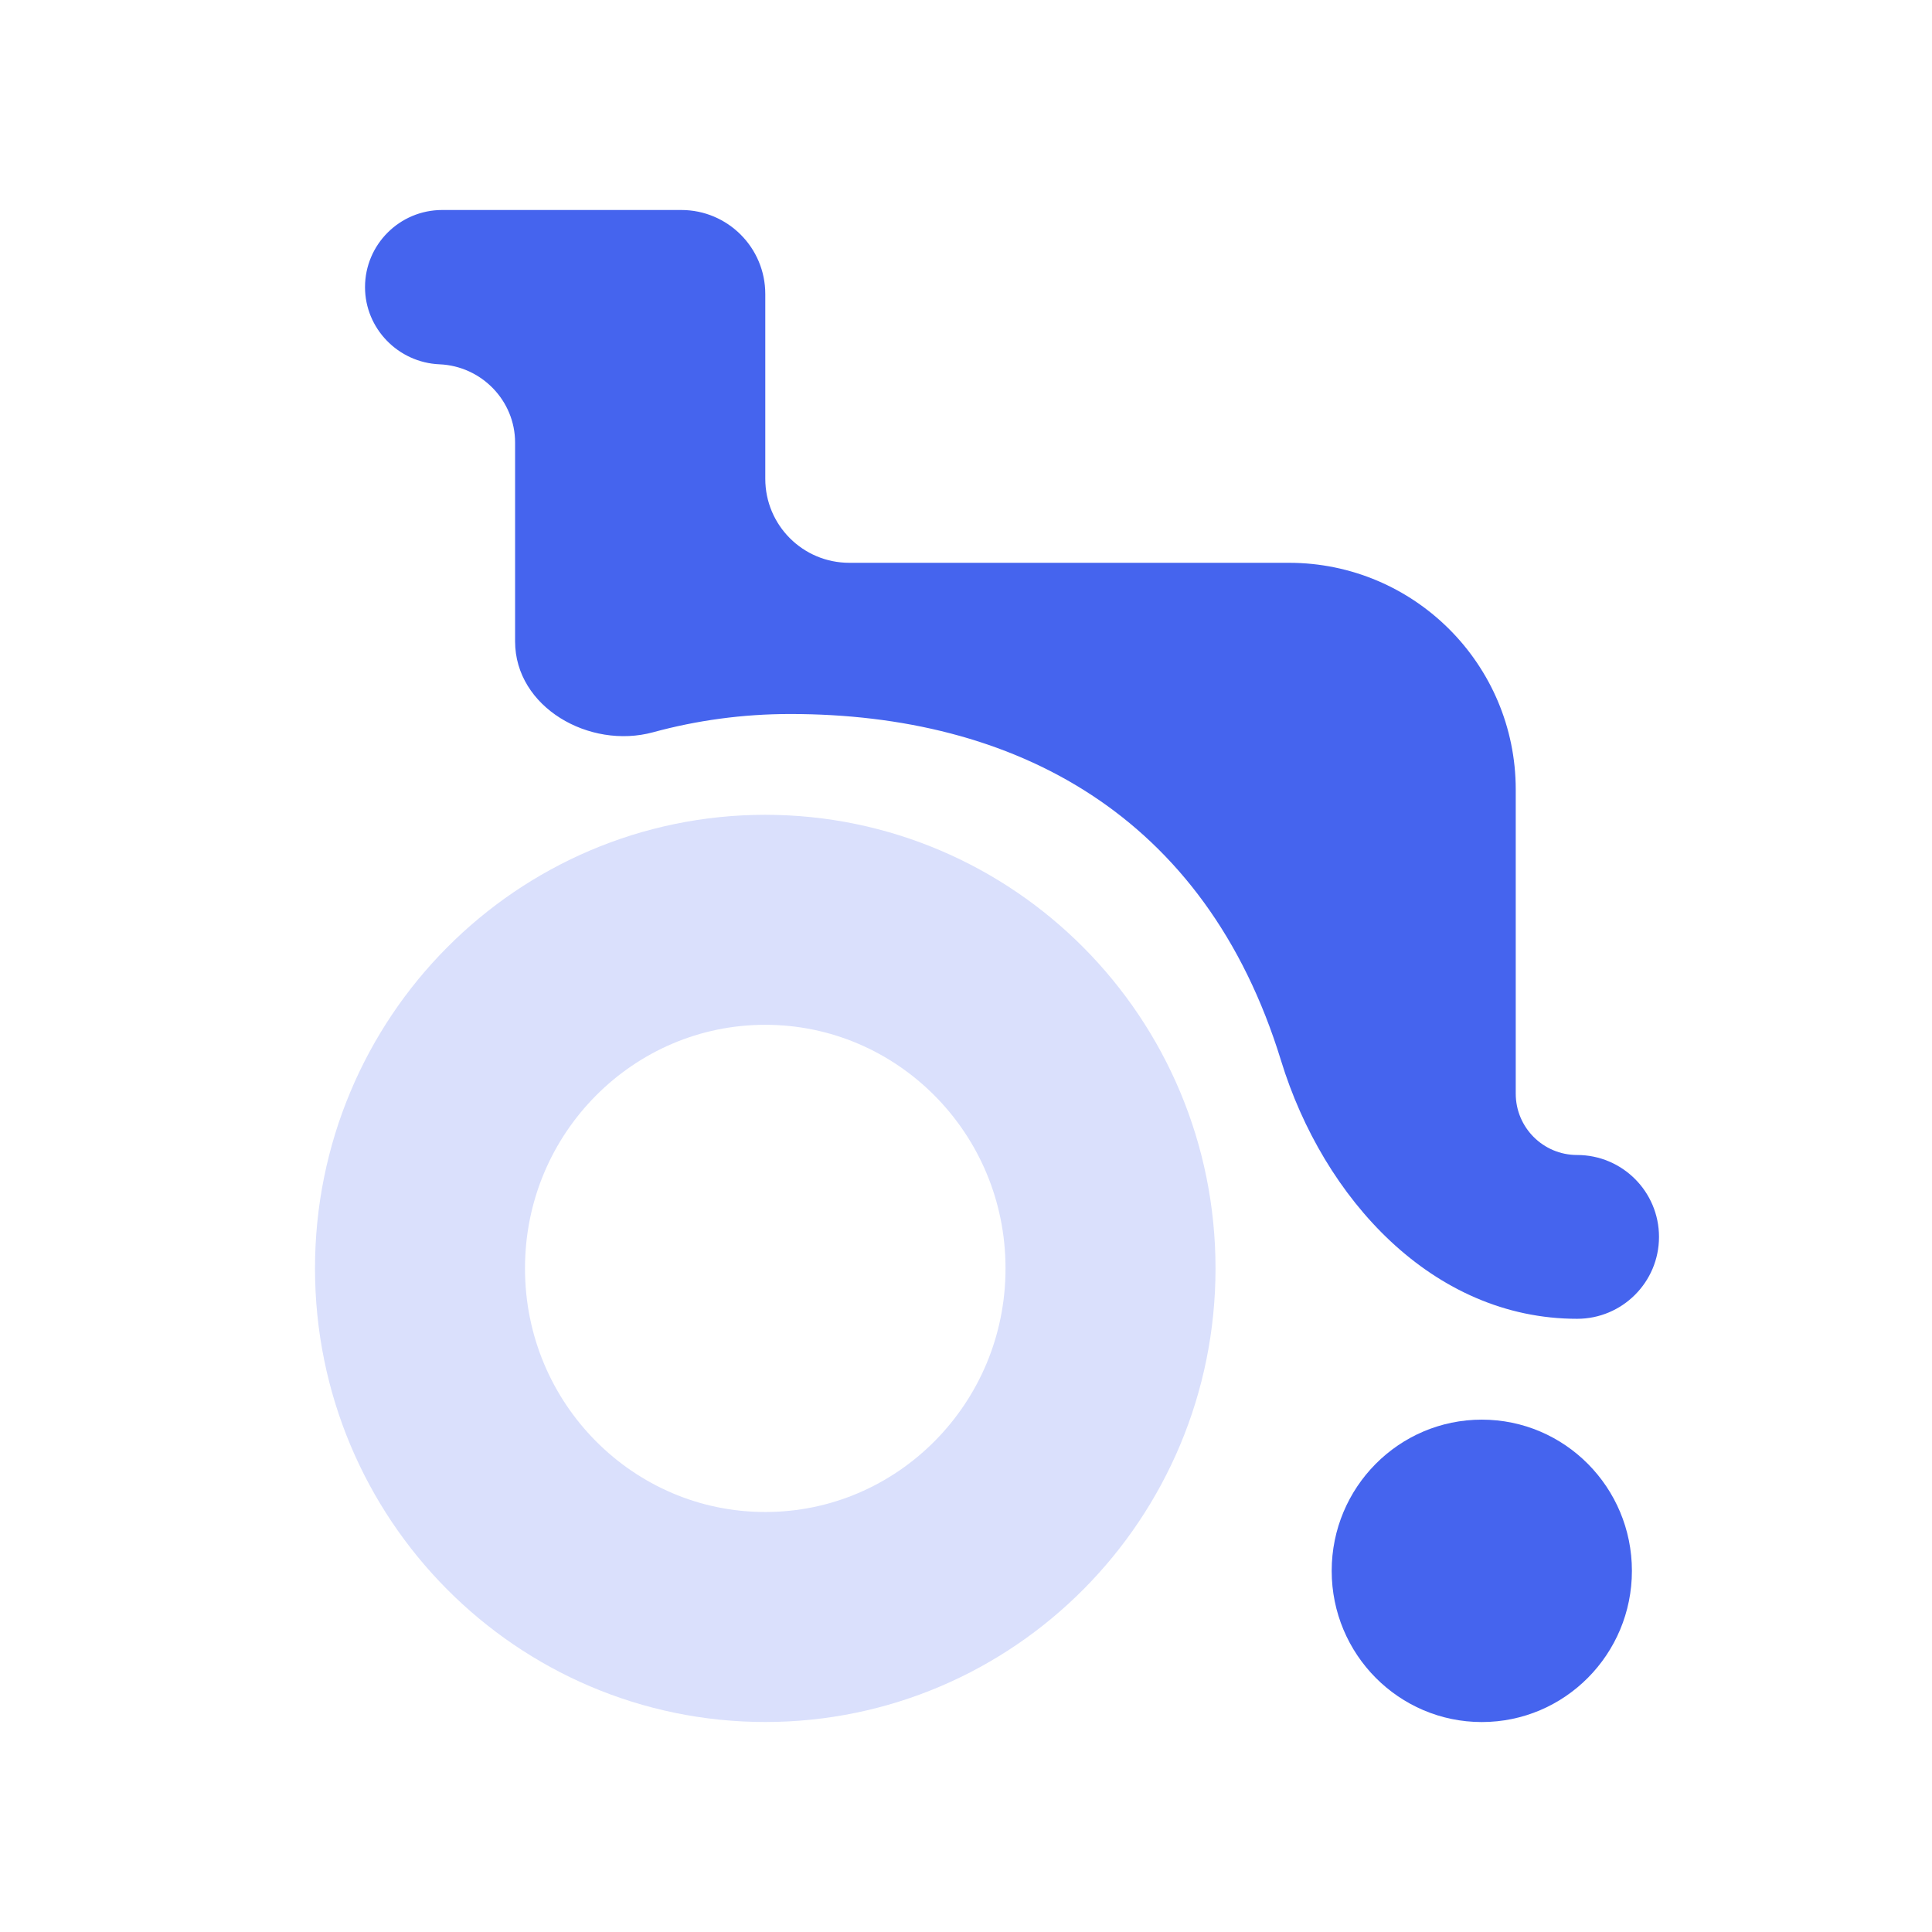 <?xml version="1.0" encoding="UTF-8"?> <svg xmlns="http://www.w3.org/2000/svg" width="46" height="46" viewBox="0 0 46 46" fill="none"><path d="M18.221 21.9C22.743 21.901 26.441 25.599 26.441 30.2C26.441 34.801 22.743 38.5 18.221 38.5C13.698 38.5 10 34.802 10 30.2C10 25.599 13.698 21.9 18.221 21.9Z" stroke="#DAE0FC" stroke-width="5"></path><ellipse cx="35.281" cy="37.401" rx="3.574" ry="3.6" fill="#4564EE"></ellipse><path d="M18.221 11.4C18.221 12.505 19.116 13.4 20.221 13.4H30.688C33.67 13.4 36.089 15.818 36.089 18.8V26.039C36.089 26.846 36.743 27.5 37.55 27.5C38.627 27.5 39.5 28.373 39.5 29.45C39.5 30.527 38.627 31.4 37.55 31.4C34.111 31.4 31.508 28.537 30.5 25.25C28.699 19.382 24.148 17 18.817 17C17.686 17 16.591 17.151 15.549 17.435C14.036 17.847 12.264 16.84 12.264 15.271V10.537C12.264 9.538 11.463 8.716 10.465 8.674C9.481 8.633 8.691 7.822 8.691 6.837C8.691 5.823 9.514 5 10.529 5H16.221C17.325 5 18.221 5.895 18.221 7V11.4Z" fill="#4564EE"></path></svg> 